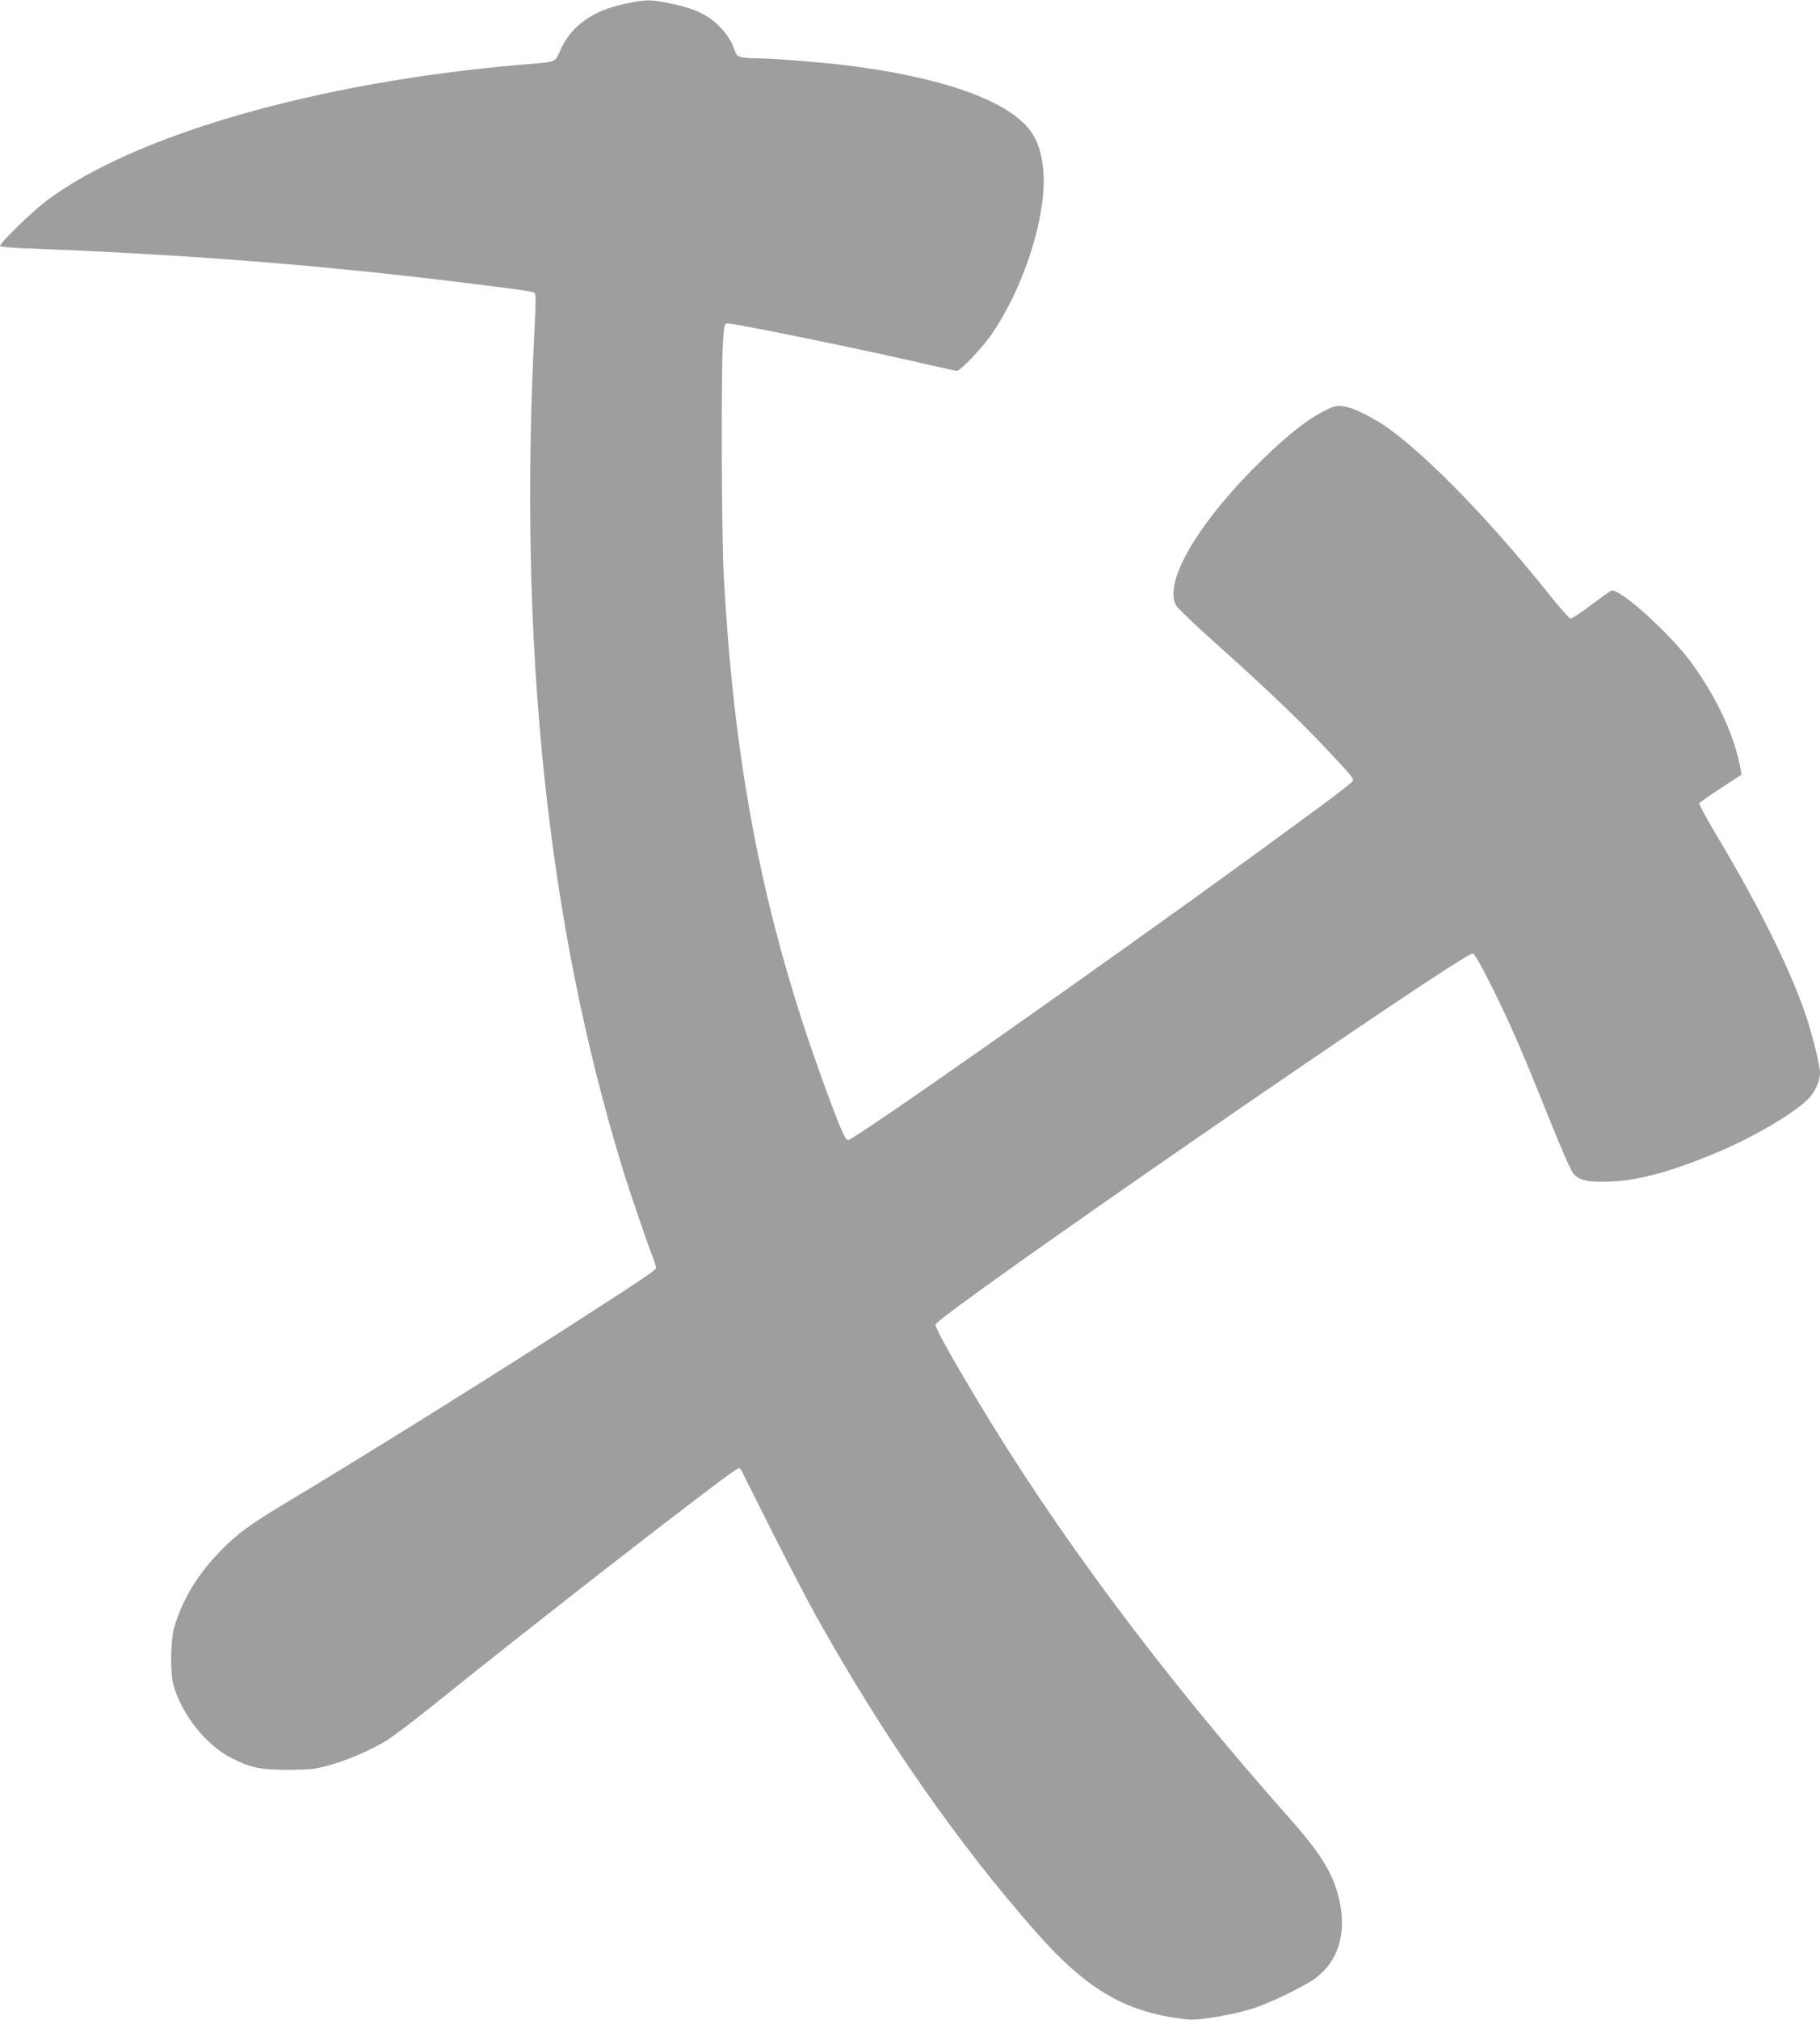<?xml version="1.0" standalone="no"?>
<!DOCTYPE svg PUBLIC "-//W3C//DTD SVG 20010904//EN"
 "http://www.w3.org/TR/2001/REC-SVG-20010904/DTD/svg10.dtd">
<svg version="1.0" xmlns="http://www.w3.org/2000/svg"
 width="1154pt" height="1280pt" viewBox="0 0 1154 1280"
 preserveAspectRatio="xMidYMid meet">
<g transform="translate(0,1280) scale(0.1,-0.1)"
fill="#9e9e9e" stroke="none">
<path d="M3959 12775 c-204 -44 -334 -137 -405 -290 -39 -85 -14 -75 -249 -95
-1291 -110 -2456 -445 -3013 -864 -90 -69 -292 -265 -292 -285 0 -5 78 -12
172 -15 1019 -39 1870 -106 2798 -221 369 -46 411 -52 422 -63 6 -6 5 -90 -2
-213 -105 -2004 79 -3775 556 -5329 44 -145 159 -481 195 -572 10 -27 19 -55
19 -62 0 -14 -64 -57 -525 -354 -552 -356 -1335 -843 -1825 -1137 -236 -141
-318 -203 -433 -325 -135 -143 -228 -303 -275 -472 -21 -80 -23 -280 -3 -353
54 -192 209 -386 372 -467 122 -61 182 -73 359 -73 138 1 166 4 254 28 120 33
259 93 364 156 42 25 192 139 332 252 585 472 1752 1379 1882 1463 28 18 28
18 43 -10 8 -16 95 -189 193 -384 98 -195 225 -438 282 -540 423 -757 897
-1436 1395 -2000 323 -365 575 -509 960 -547 66 -7 282 30 404 68 114 36 335
143 406 197 137 104 191 272 151 473 -36 176 -111 302 -317 534 -812 916
-1476 1805 -1996 2675 -170 285 -255 439 -251 457 11 57 3350 2362 3406 2351
11 -2 50 -69 107 -183 119 -235 203 -427 371 -846 92 -230 147 -353 164 -371
40 -40 97 -51 235 -45 176 7 380 63 660 179 233 97 486 244 586 340 46 44 79
117 79 171 0 44 -50 247 -89 361 -102 300 -299 696 -573 1153 -60 101 -106
187 -103 193 4 6 65 49 137 96 l130 85 -6 37 c-36 202 -140 431 -300 657 -132
187 -468 492 -520 472 -8 -3 -66 -45 -129 -92 -63 -47 -120 -85 -128 -85 -8 0
-71 71 -140 158 -361 451 -734 837 -995 1033 -104 77 -237 145 -303 154 -48 6
-59 4 -124 -29 -102 -50 -230 -150 -386 -302 -406 -393 -637 -781 -554 -931
10 -17 128 -130 263 -250 293 -262 508 -467 656 -623 172 -181 204 -218 204
-233 0 -14 -107 -95 -629 -475 -981 -714 -2538 -1807 -2574 -1807 -6 0 -20 17
-29 37 -40 84 -156 400 -234 633 -307 926 -463 1788 -525 2905 -14 247 -17
1289 -5 1483 8 113 9 117 31 117 53 0 873 -168 1267 -260 94 -22 177 -40 185
-40 22 0 163 147 220 231 221 322 364 799 324 1077 -20 144 -68 228 -175 308
-193 145 -561 256 -1061 319 -151 19 -476 45 -563 45 -37 0 -83 3 -104 6 -34
6 -38 11 -57 65 -14 37 -40 78 -73 114 -81 89 -167 131 -337 165 -118 24 -148
24 -282 -5z"/>
</g>
</svg>
